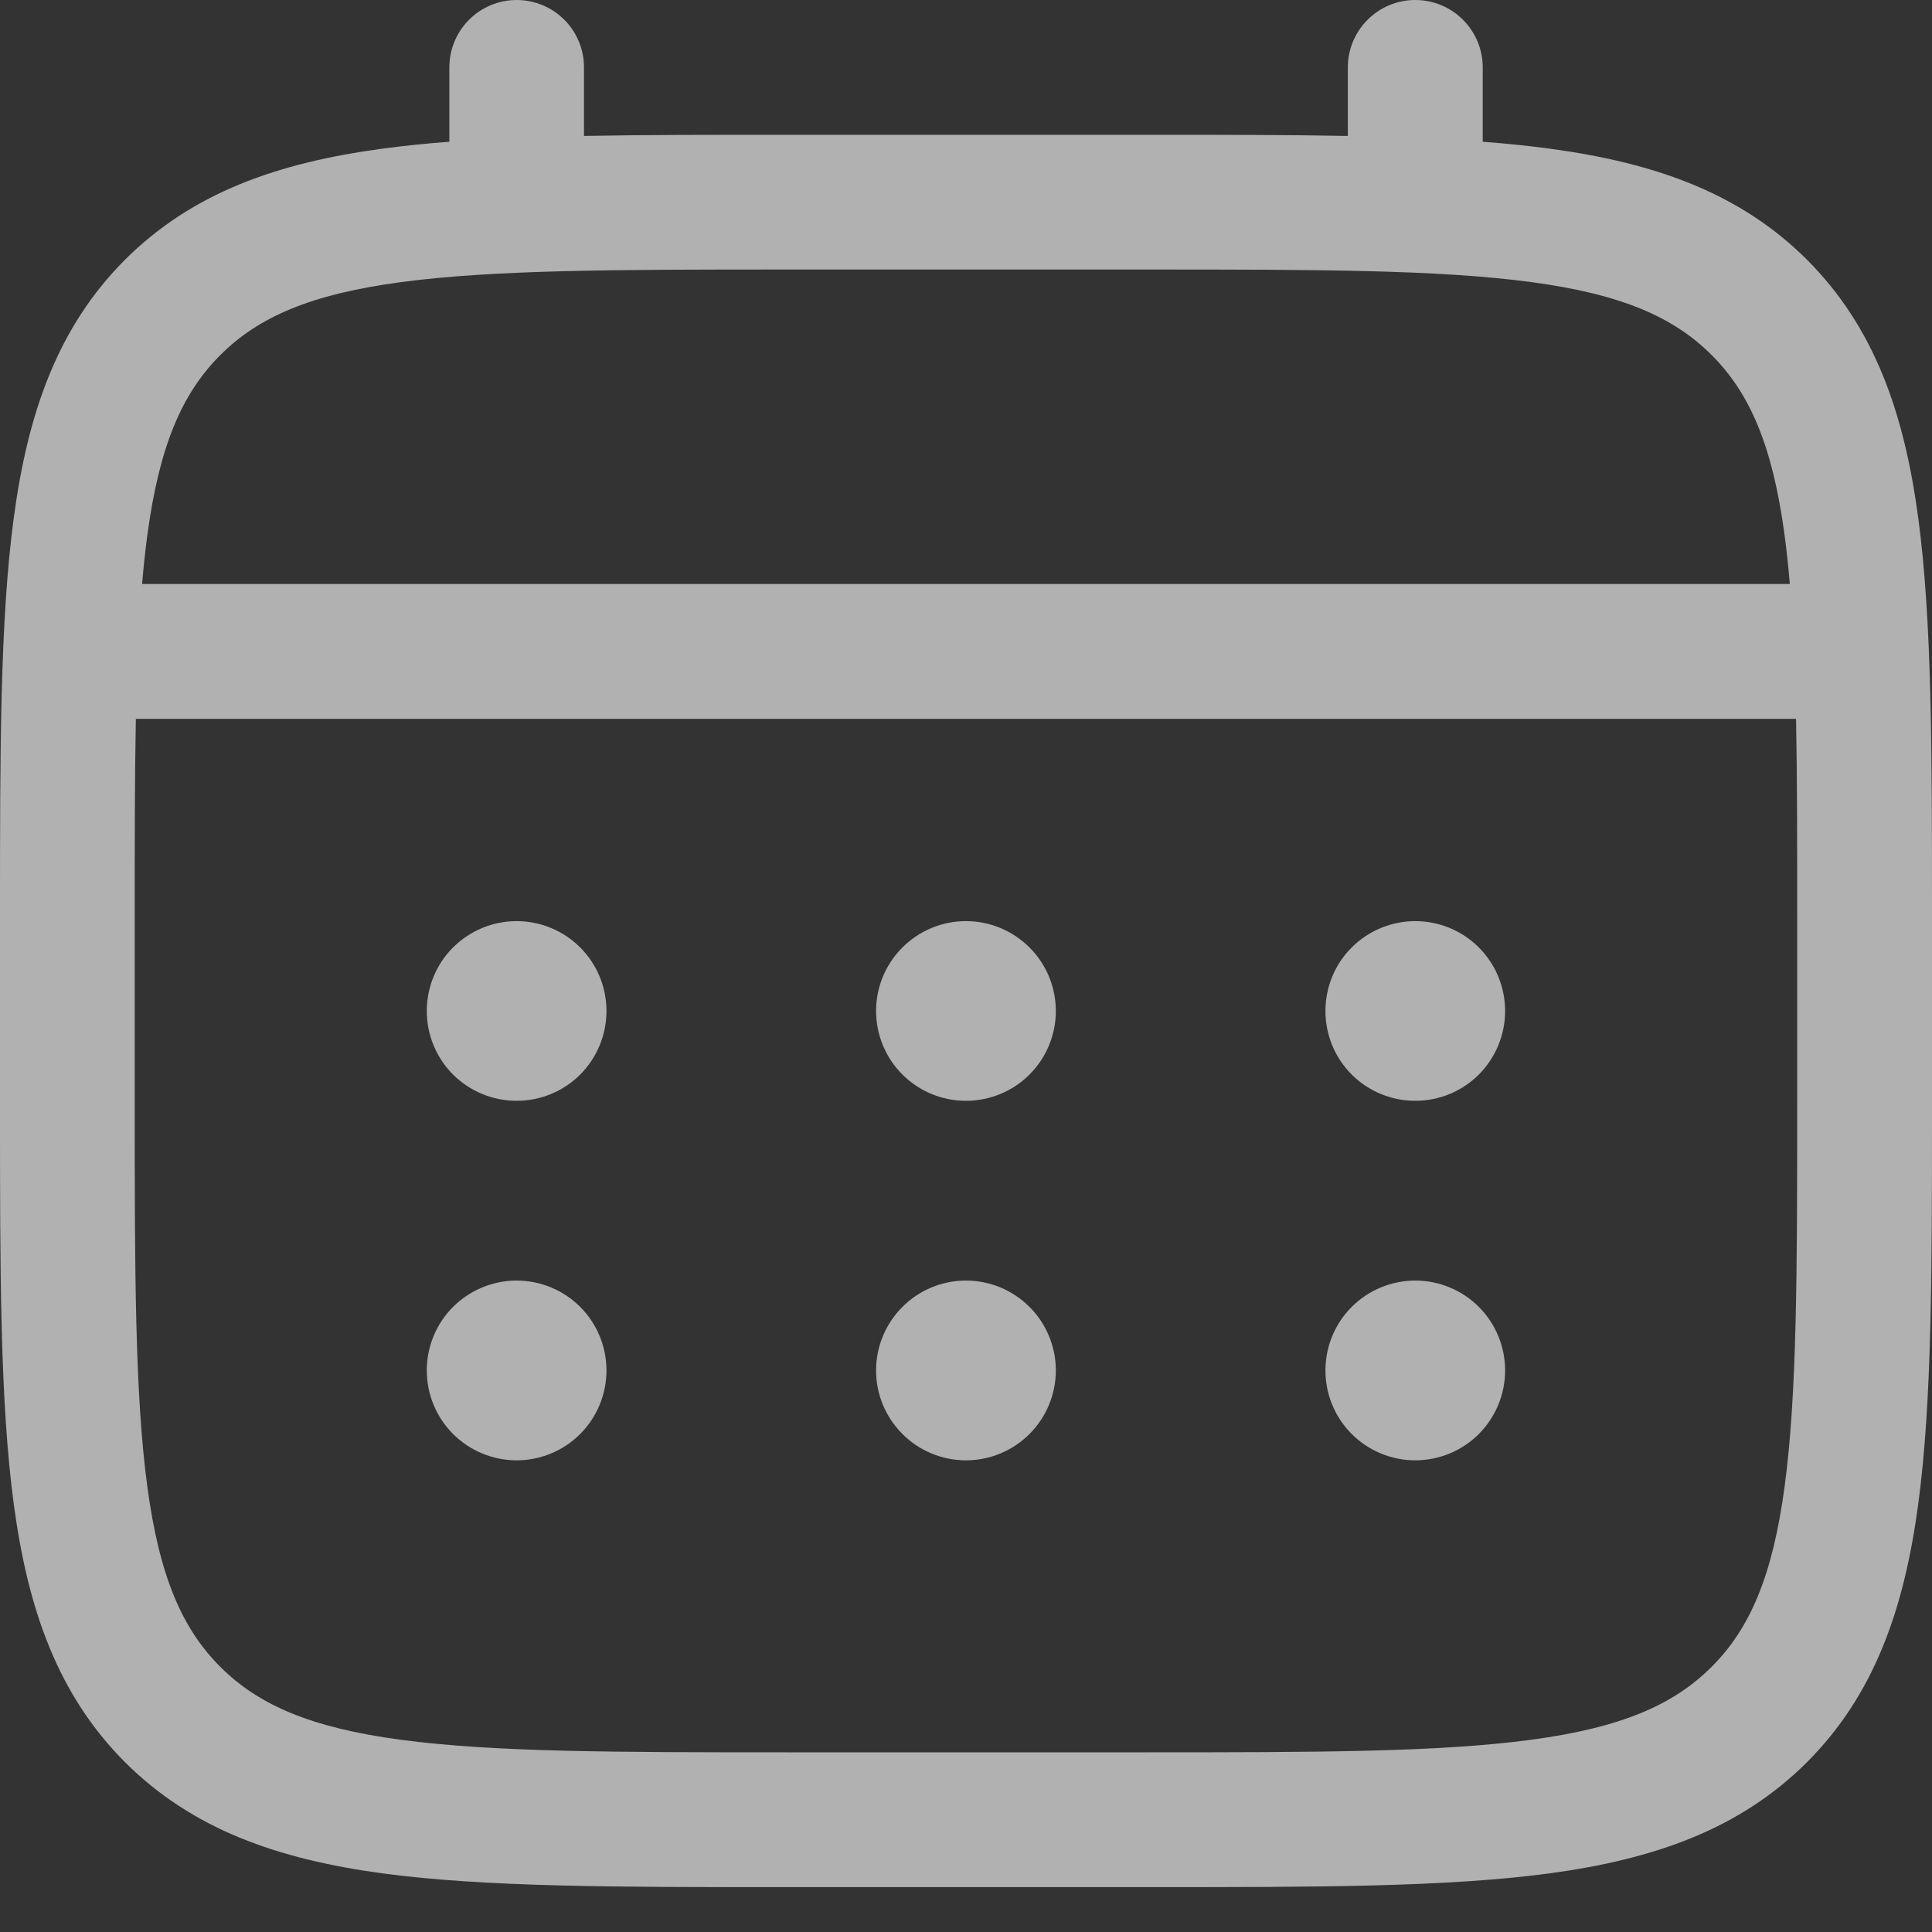<svg width="22" height="22" viewBox="0 0 22 22" fill="none" xmlns="http://www.w3.org/2000/svg">
<rect x="0" y="0" width="22" height="22" fill="#333333" stroke="none"/>
<path d="M16.116 12.535C16.387 12.535 16.648 12.428 16.84 12.236C17.031 12.044 17.139 11.784 17.139 11.512C17.139 11.241 17.031 10.98 16.84 10.789C16.648 10.597 16.387 10.489 16.116 10.489C15.845 10.489 15.584 10.597 15.392 10.789C15.2 10.98 15.093 11.241 15.093 11.512C15.093 11.784 15.2 12.044 15.392 12.236C15.584 12.428 15.845 12.535 16.116 12.535ZM16.116 16.629C16.387 16.629 16.648 16.521 16.84 16.329C17.031 16.137 17.139 15.877 17.139 15.605C17.139 15.334 17.031 15.074 16.84 14.882C16.648 14.69 16.387 14.582 16.116 14.582C15.845 14.582 15.584 14.69 15.392 14.882C15.2 15.074 15.093 15.334 15.093 15.605C15.093 15.877 15.2 16.137 15.392 16.329C15.584 16.521 15.845 16.629 16.116 16.629ZM12.023 11.512C12.023 11.784 11.915 12.044 11.723 12.236C11.531 12.428 11.271 12.535 10.999 12.535C10.728 12.535 10.468 12.428 10.276 12.236C10.084 12.044 9.976 11.784 9.976 11.512C9.976 11.241 10.084 10.98 10.276 10.789C10.468 10.597 10.728 10.489 10.999 10.489C11.271 10.489 11.531 10.597 11.723 10.789C11.915 10.98 12.023 11.241 12.023 11.512ZM12.023 15.605C12.023 15.877 11.915 16.137 11.723 16.329C11.531 16.521 11.271 16.629 10.999 16.629C10.728 16.629 10.468 16.521 10.276 16.329C10.084 16.137 9.976 15.877 9.976 15.605C9.976 15.334 10.084 15.074 10.276 14.882C10.468 14.69 10.728 14.582 10.999 14.582C11.271 14.582 11.531 14.69 11.723 14.882C11.915 15.074 12.023 15.334 12.023 15.605ZM5.883 12.535C6.154 12.535 6.415 12.428 6.607 12.236C6.798 12.044 6.906 11.784 6.906 11.512C6.906 11.241 6.798 10.98 6.607 10.789C6.415 10.597 6.154 10.489 5.883 10.489C5.612 10.489 5.351 10.597 5.159 10.789C4.967 10.98 4.86 11.241 4.86 11.512C4.86 11.784 4.967 12.044 5.159 12.236C5.351 12.428 5.612 12.535 5.883 12.535ZM5.883 16.629C6.154 16.629 6.415 16.521 6.607 16.329C6.798 16.137 6.906 15.877 6.906 15.605C6.906 15.334 6.798 15.074 6.607 14.882C6.415 14.69 6.154 14.582 5.883 14.582C5.612 14.582 5.351 14.69 5.159 14.882C4.967 15.074 4.86 15.334 4.86 15.605C4.86 15.877 4.967 16.137 5.159 16.329C5.351 16.521 5.612 16.629 5.883 16.629Z" fill="white" fill-opacity="0.62"/>
<path fill-rule="evenodd" clip-rule="evenodd" d="M5.883 0C6.087 0 6.282 0.081 6.426 0.225C6.57 0.369 6.65 0.564 6.65 0.767V1.548C7.328 1.535 8.074 1.535 8.895 1.535H13.103C13.925 1.535 14.671 1.535 15.348 1.548V0.767C15.348 0.564 15.429 0.369 15.573 0.225C15.717 0.081 15.912 0 16.116 0C16.32 0 16.515 0.081 16.659 0.225C16.803 0.369 16.884 0.564 16.884 0.767V1.614C17.149 1.634 17.402 1.66 17.64 1.692C18.839 1.853 19.81 2.193 20.577 2.958C21.342 3.725 21.682 4.696 21.843 5.895C22 7.062 22 8.551 22 10.432V12.593C22 14.474 22 15.963 21.843 17.129C21.682 18.328 21.342 19.299 20.577 20.066C19.81 20.831 18.839 21.171 17.64 21.333C16.473 21.489 14.984 21.489 13.103 21.489H8.897C7.016 21.489 5.526 21.489 4.36 21.333C3.161 21.171 2.19 20.831 1.423 20.066C0.658 19.299 0.318 18.328 0.157 17.129C0 15.963 0 14.474 0 12.593V10.432C0 8.551 0 7.061 0.157 5.895C0.318 4.696 0.658 3.725 1.423 2.958C2.19 2.193 3.161 1.853 4.36 1.692C4.599 1.66 4.851 1.634 5.117 1.614V0.767C5.117 0.564 5.197 0.369 5.341 0.225C5.485 0.081 5.68 0 5.883 0ZM4.563 3.213C3.534 3.351 2.941 3.611 2.508 4.044C2.075 4.477 1.815 5.07 1.677 6.099C1.654 6.273 1.634 6.457 1.618 6.65H20.381C20.365 6.457 20.345 6.273 20.322 6.098C20.184 5.069 19.924 4.476 19.491 4.043C19.058 3.61 18.465 3.35 17.435 3.212C16.384 3.071 14.998 3.069 13.046 3.069H8.953C7.001 3.069 5.616 3.072 4.563 3.213ZM1.534 10.489C1.534 9.615 1.534 8.855 1.547 8.186H20.452C20.465 8.855 20.465 9.615 20.465 10.489V12.536C20.465 14.487 20.463 15.873 20.322 16.925C20.184 17.954 19.924 18.547 19.491 18.98C19.058 19.413 18.465 19.673 17.435 19.811C16.384 19.952 14.998 19.954 13.046 19.954H8.953C7.001 19.954 5.616 19.952 4.563 19.811C3.534 19.673 2.941 19.413 2.508 18.98C2.075 18.547 1.815 17.954 1.677 16.924C1.536 15.873 1.534 14.487 1.534 12.536V10.489Z" fill="white" fill-opacity="0.62"/>
</svg>
